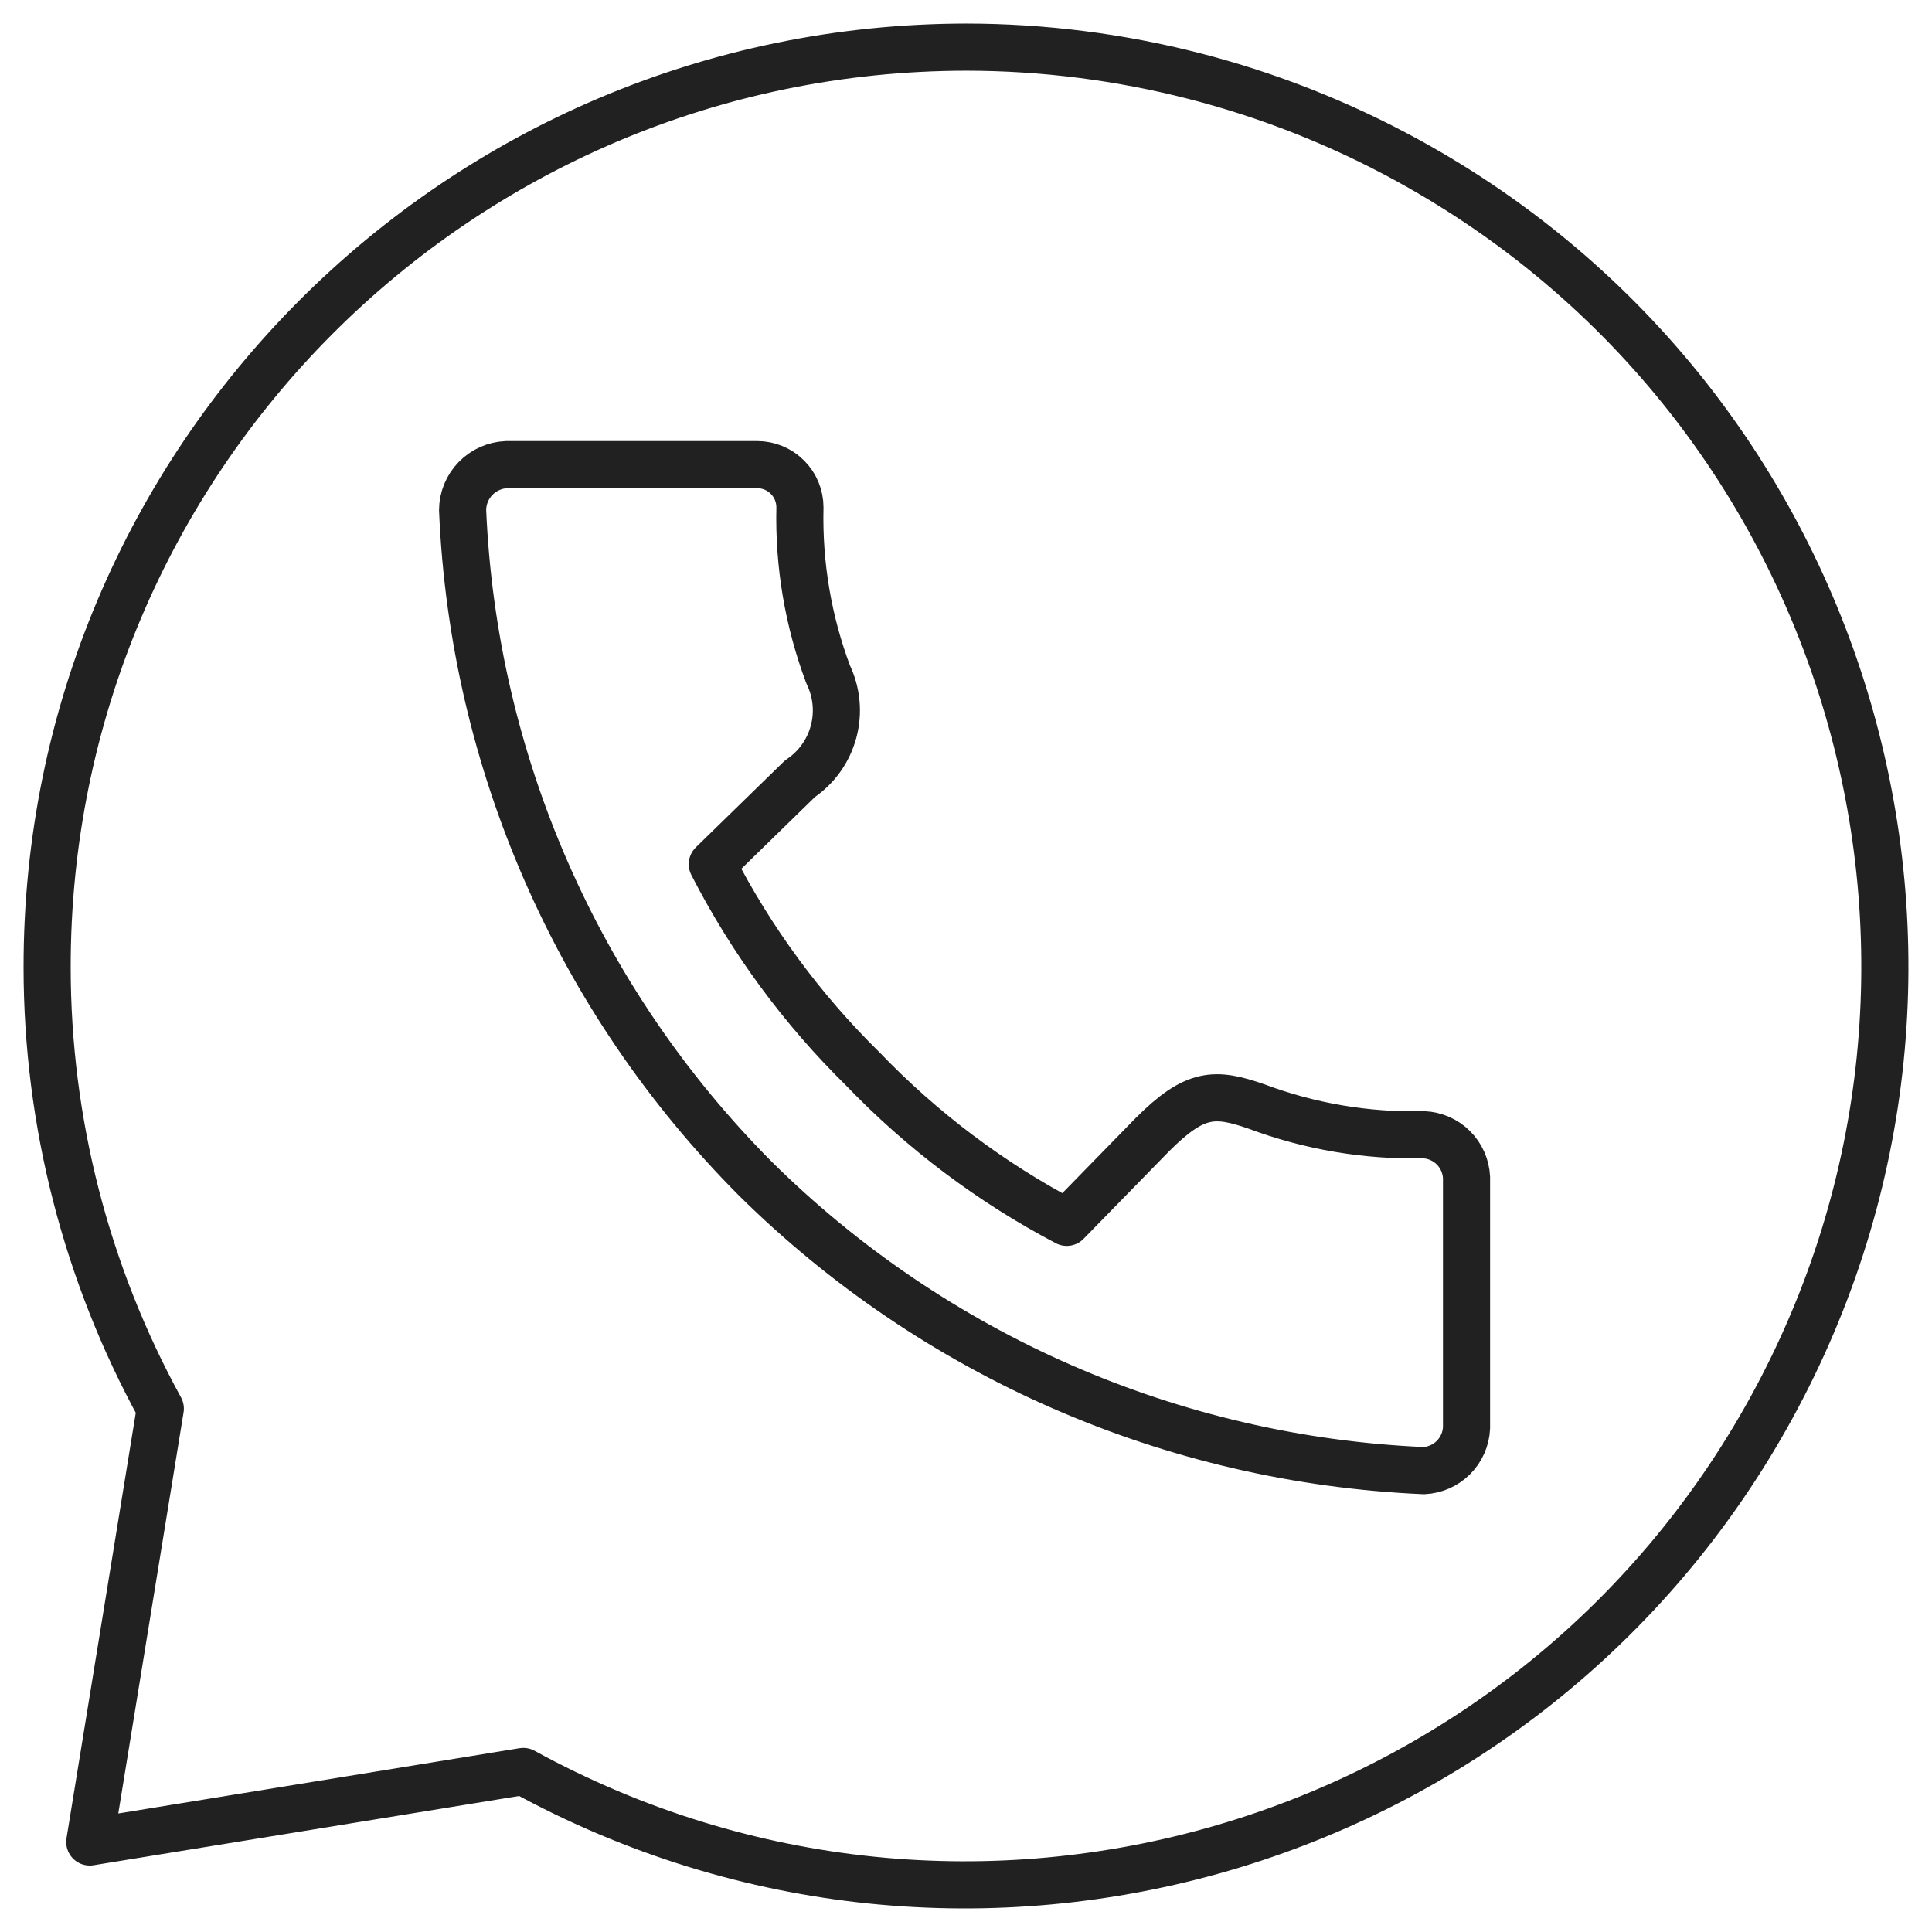 <?xml version="1.0" encoding="UTF-8"?> <svg xmlns="http://www.w3.org/2000/svg" width="41" height="41" viewBox="0 0 41 41" fill="none"><path d="M20.506 1C9.722 1.012 0.988 9.759 1 20.537C1.003 23.808 1.829 27.026 3.402 29.894L1.905 39.09L11.105 37.593C20.551 42.772 32.411 39.318 37.592 29.876C42.773 20.434 39.318 8.583 29.871 3.403C27.001 1.83 23.78 1.003 20.506 1ZM10.752 9.86H16.069C16.31 9.86 16.54 9.956 16.71 10.126C16.881 10.296 16.976 10.527 16.976 10.767C16.947 11.977 17.15 13.181 17.575 14.313C17.758 14.693 17.799 15.125 17.689 15.531C17.579 15.938 17.326 16.291 16.976 16.526L15.116 18.34C15.941 19.95 17.019 21.416 18.31 22.684C19.568 23.995 21.03 25.095 22.638 25.94L24.453 24.081C25.36 23.174 25.778 23.174 26.667 23.482C27.8 23.907 29.005 24.11 30.215 24.081C30.452 24.092 30.677 24.191 30.844 24.358C31.012 24.526 31.111 24.751 31.122 24.988V30.302C31.111 30.539 31.012 30.763 30.844 30.931C30.677 31.099 30.452 31.198 30.215 31.209C24.877 30.977 19.818 28.765 16.023 25.006C12.256 21.217 10.043 16.158 9.817 10.822C9.819 10.572 9.918 10.333 10.092 10.154C10.266 9.975 10.502 9.87 10.752 9.86Z" stroke="#212121" stroke-linecap="round" stroke-linejoin="round"></path></svg> 